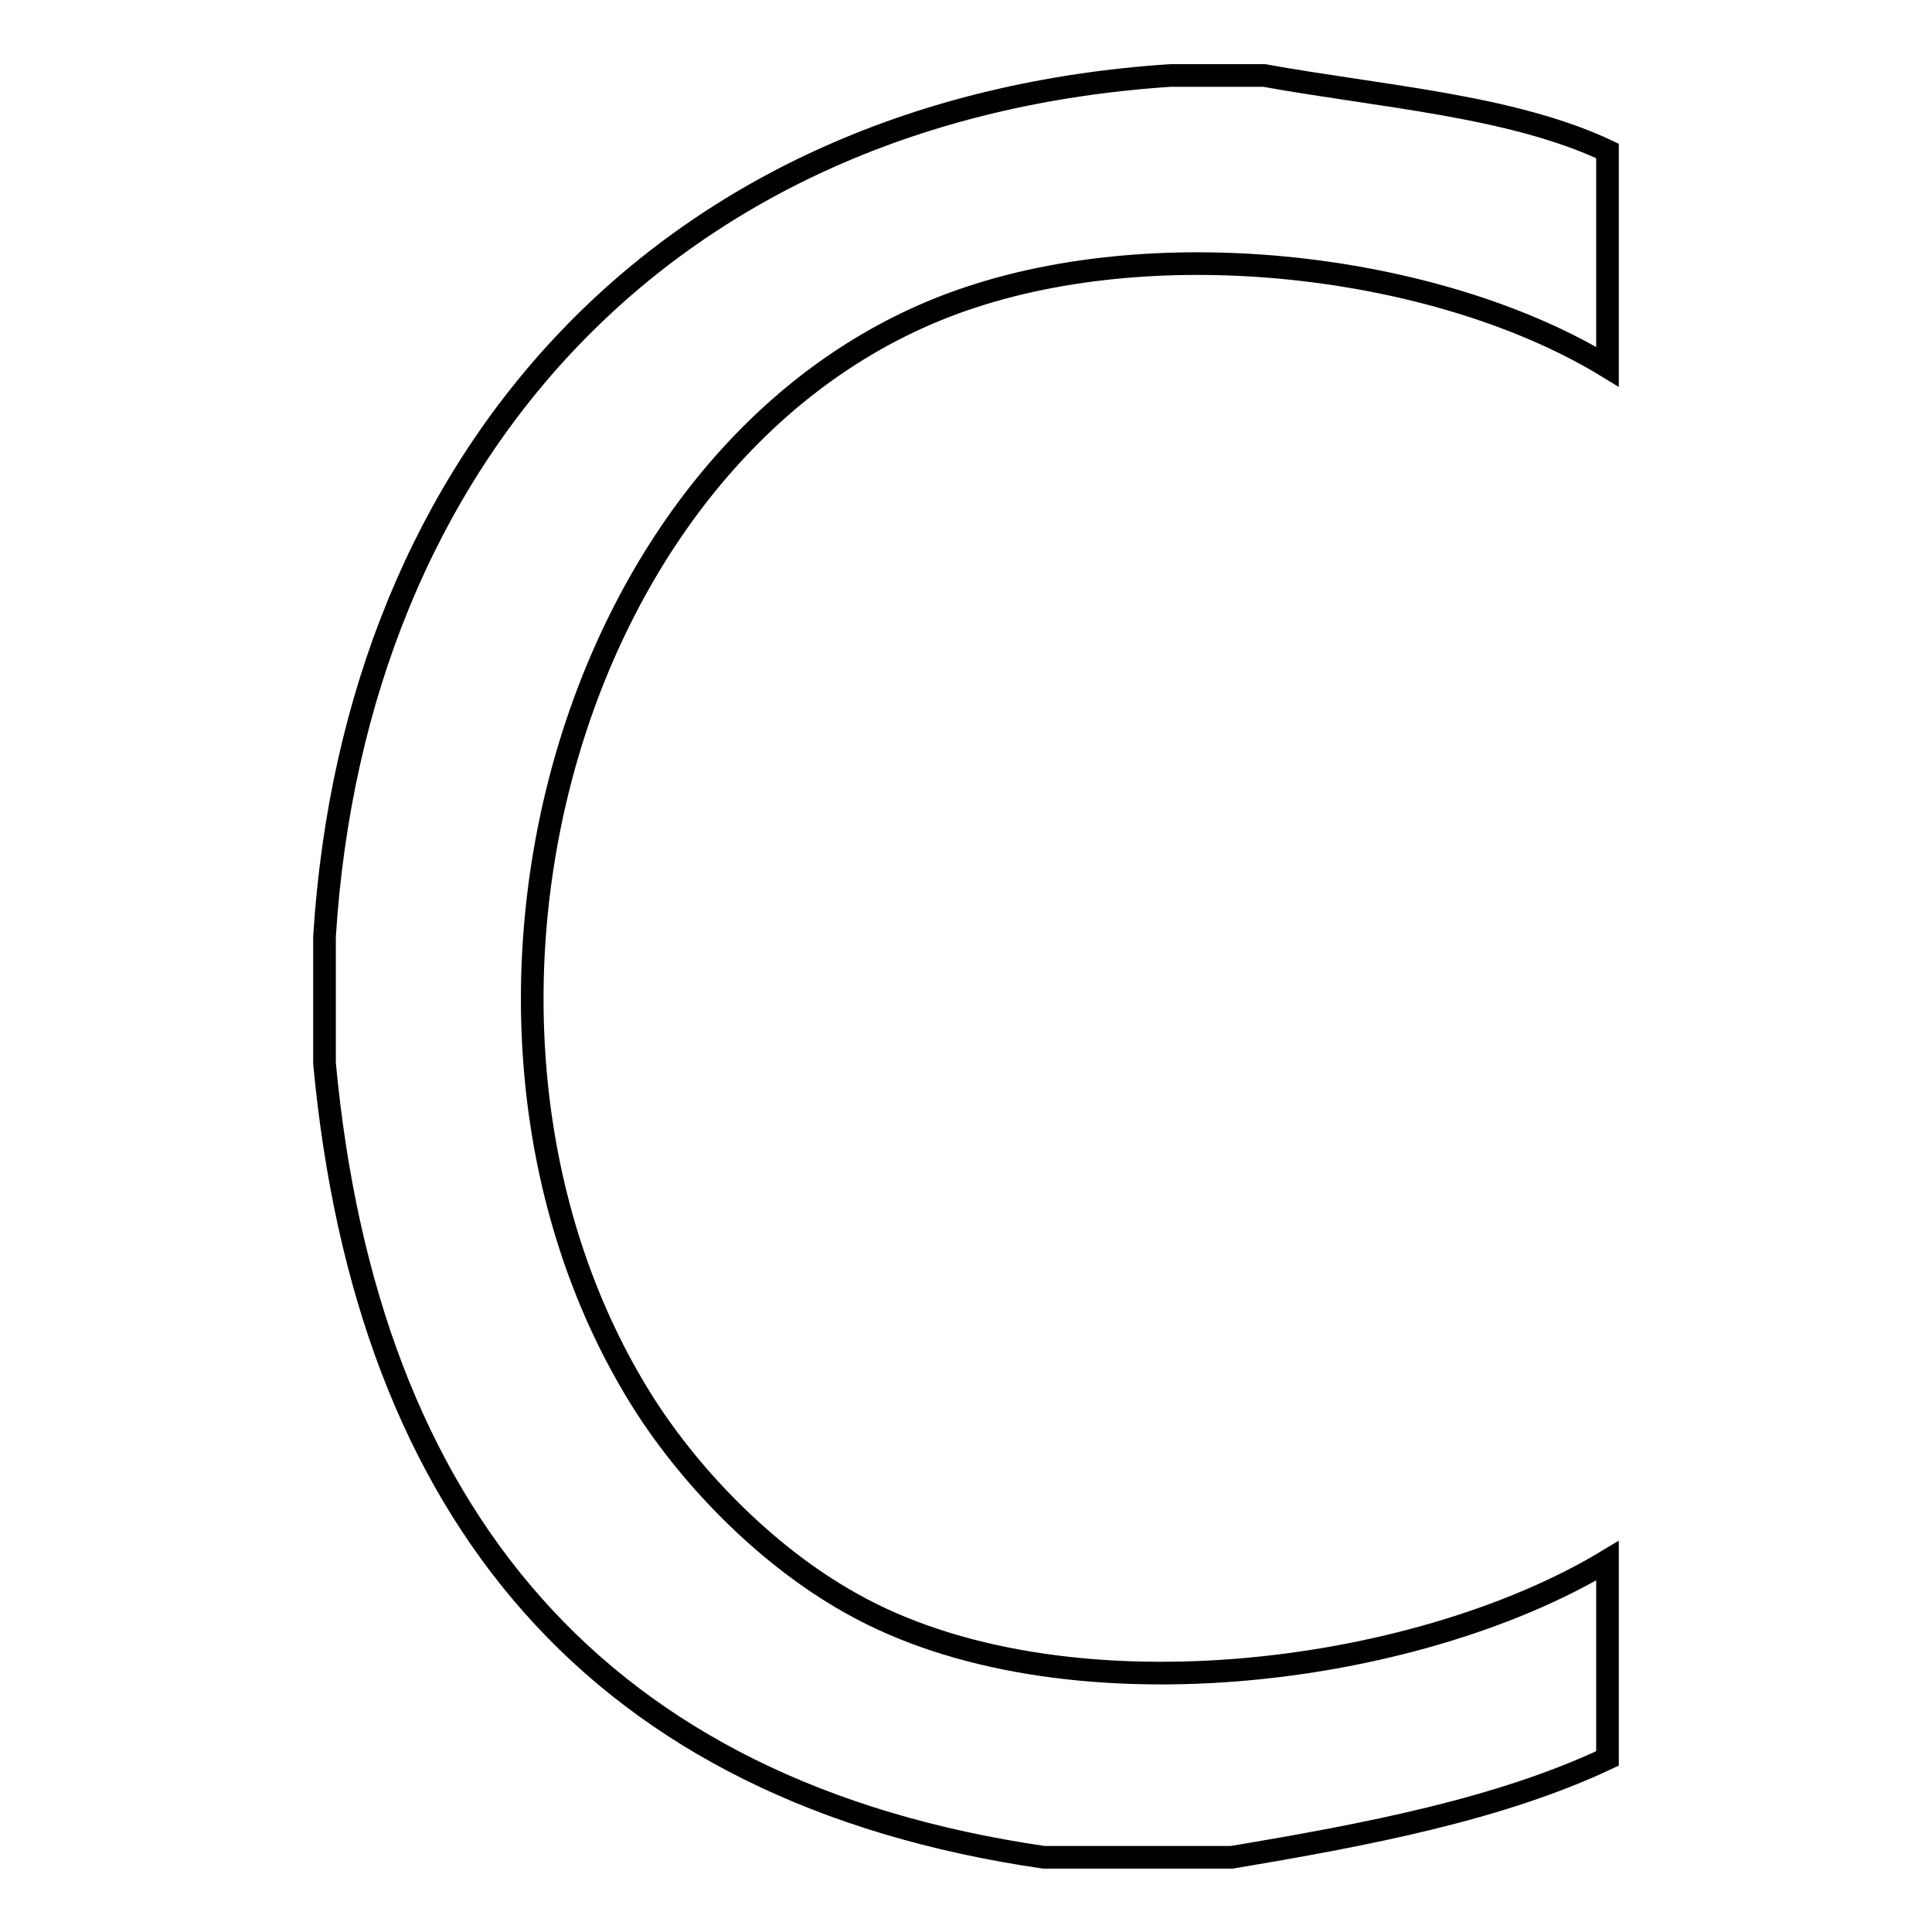 <?xml version="1.0" encoding="utf-8"?>
<!-- Svg Vector Icons : http://www.onlinewebfonts.com/icon -->
<!DOCTYPE svg PUBLIC "-//W3C//DTD SVG 1.1//EN" "http://www.w3.org/Graphics/SVG/1.1/DTD/svg11.dtd">
<svg version="1.1" xmlns="http://www.w3.org/2000/svg" xmlns:xlink="http://www.w3.org/1999/xlink" x="0px" y="0px" viewBox="0 0 256 256" enable-background="new 0 0 256 256" xml:space="preserve">
<g><g><path stroke-width="3" fill-opacity="0" stroke="#000000"  d="M155.1,10c4.2,0,8.3,0,12.4,0c15.5,2.8,32.8,4,45.5,10c0,9.5,0,19.1,0,28.6c-21.4-13.1-57.5-18-84.1-9.3C75.6,56.6,53.8,134.7,84.7,185c6.2,10.1,16.4,20.9,28,27.4c27.9,15.8,74.8,9.8,100.3-5.6c0,8.7,0,17.4,0,26.2c-14.2,6.7-31.8,10.1-49.8,13.1c-8.3,0-16.6,0-24.9,0c-59-8.6-89.7-45.3-95.3-105.2c0-5.6,0-11.2,0-16.8C47,60.4,88.3,14.4,155.1,10z"/></g></g>
</svg>